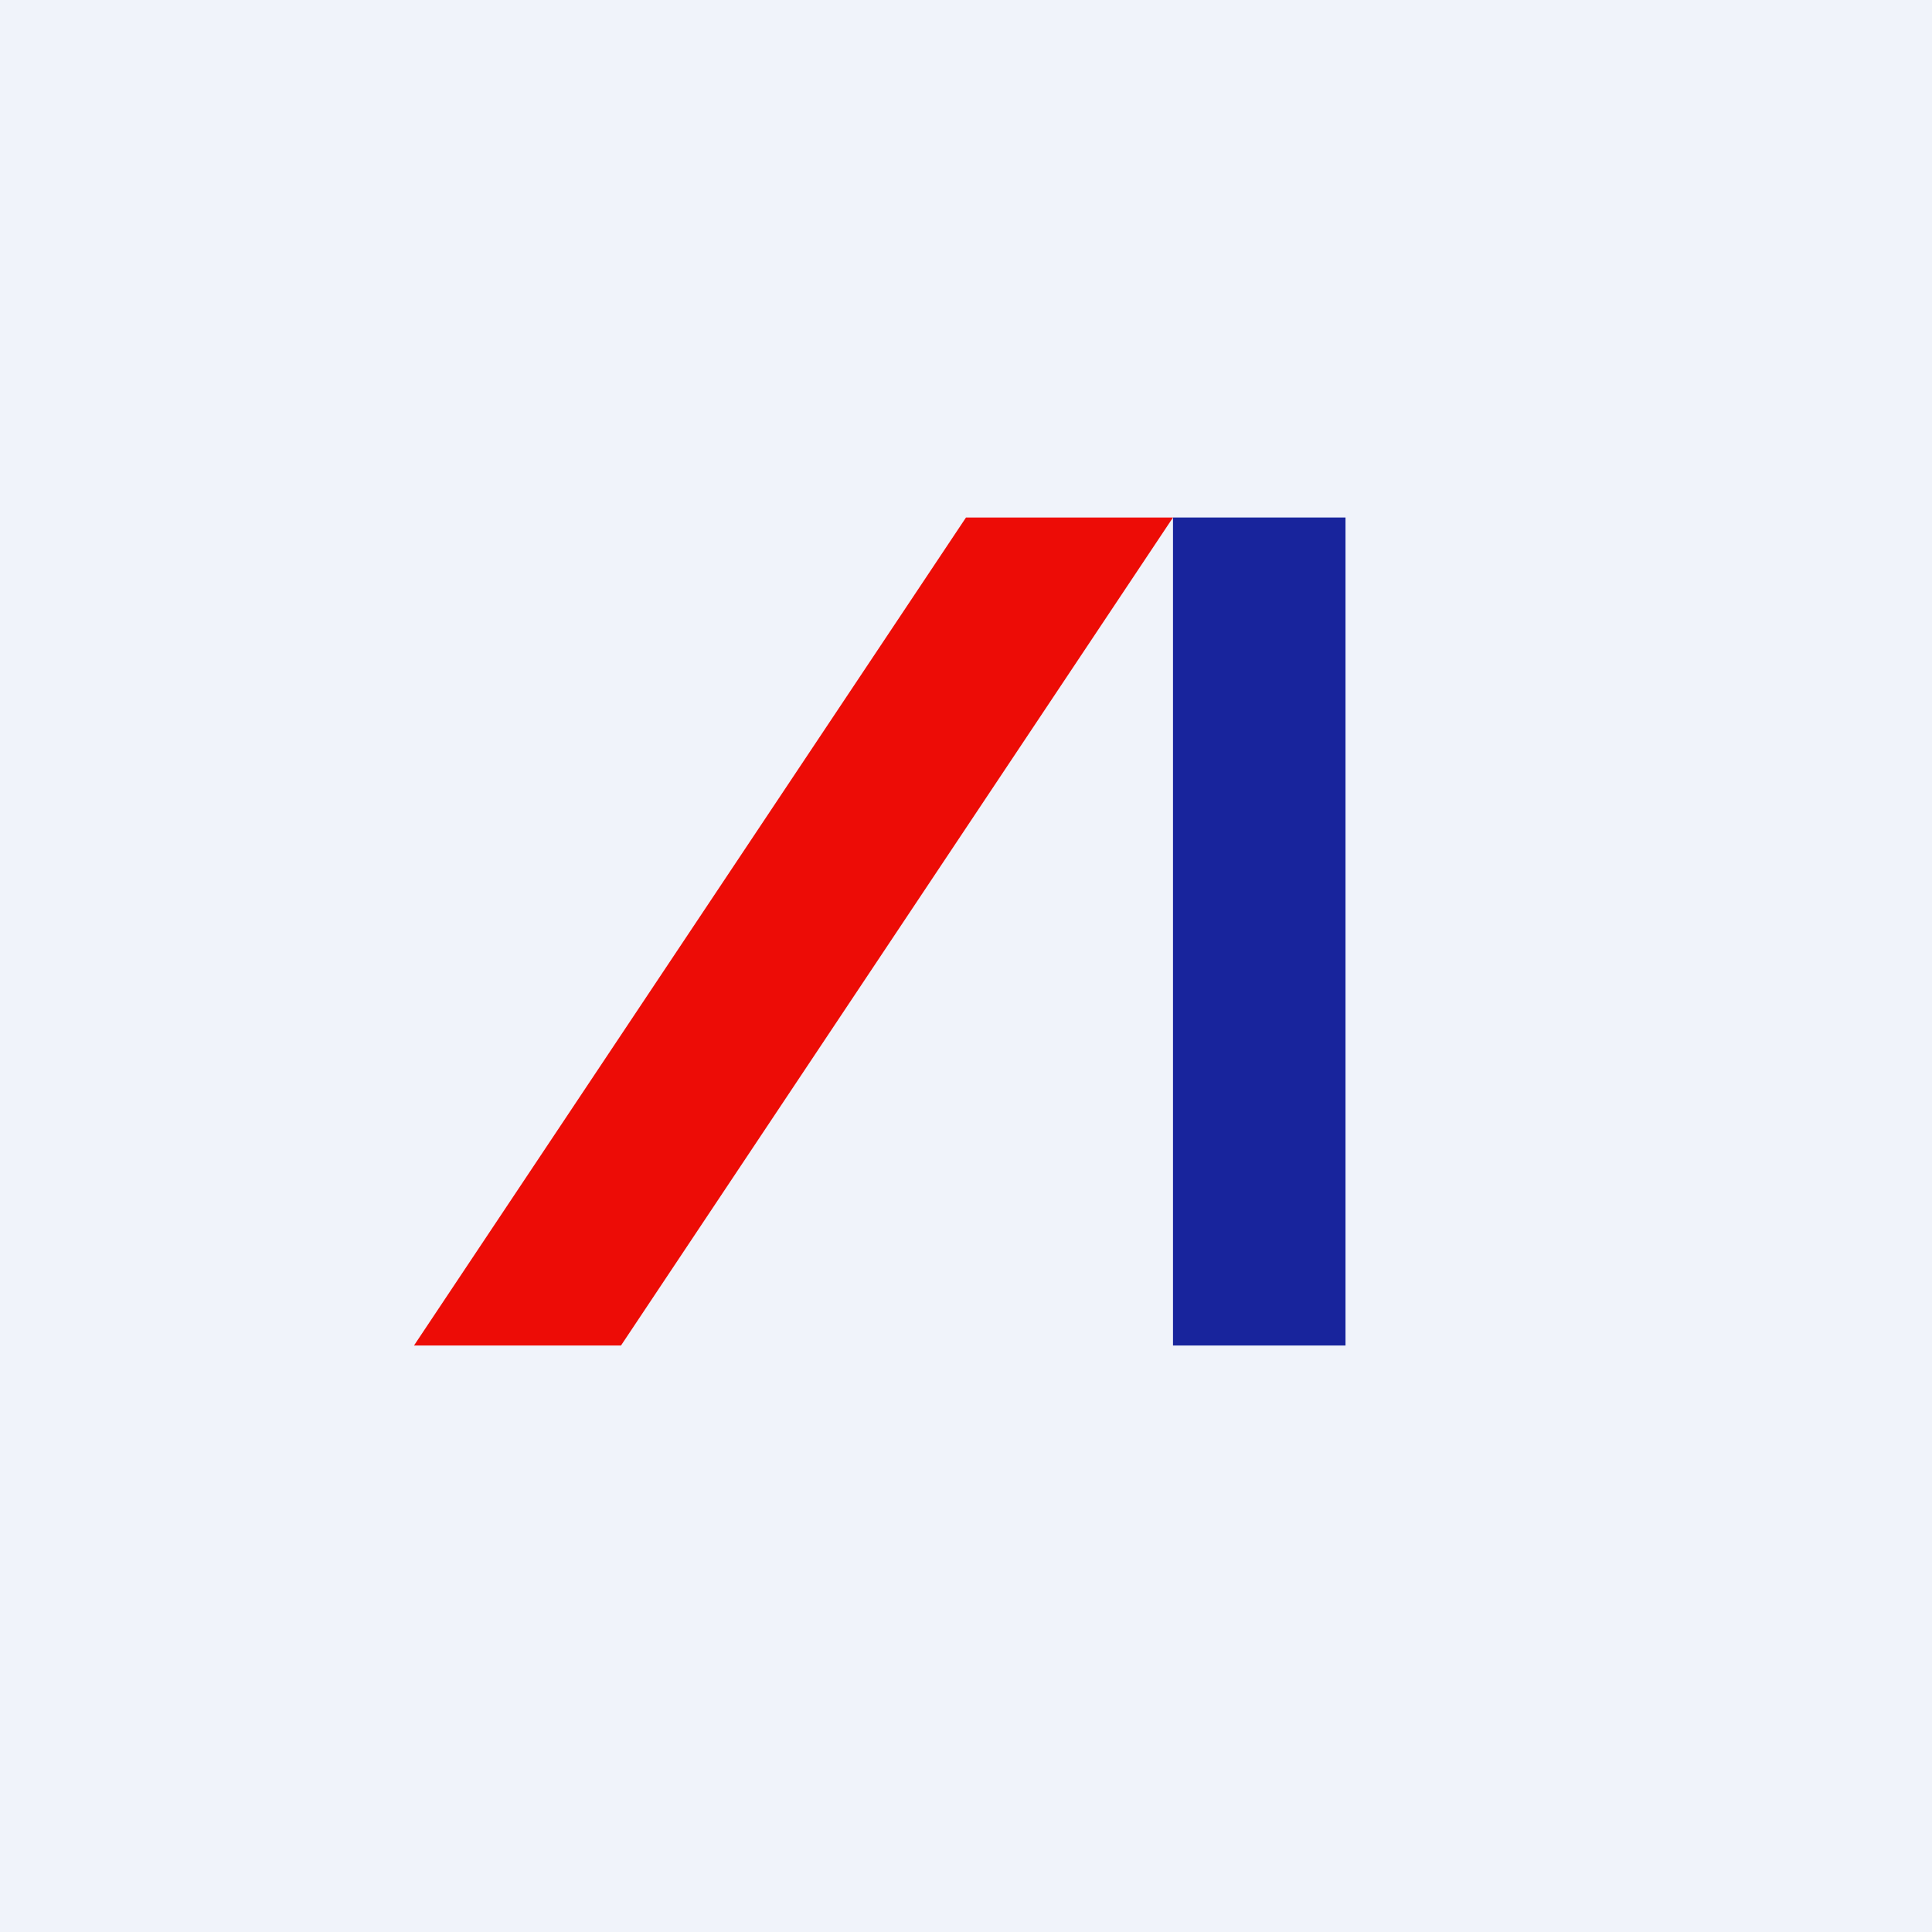 <svg xmlns="http://www.w3.org/2000/svg" width="56" height="56" viewBox="0 0 56 56"><path fill="#F0F3FA" d="M0 0h56v56H0z"/><path d="M34 15 18 39h-6l16-24h6Z" fill="#ED0C06"/><path d="M34 39h5V15h-5v24Z" fill="#18249C"/></svg>